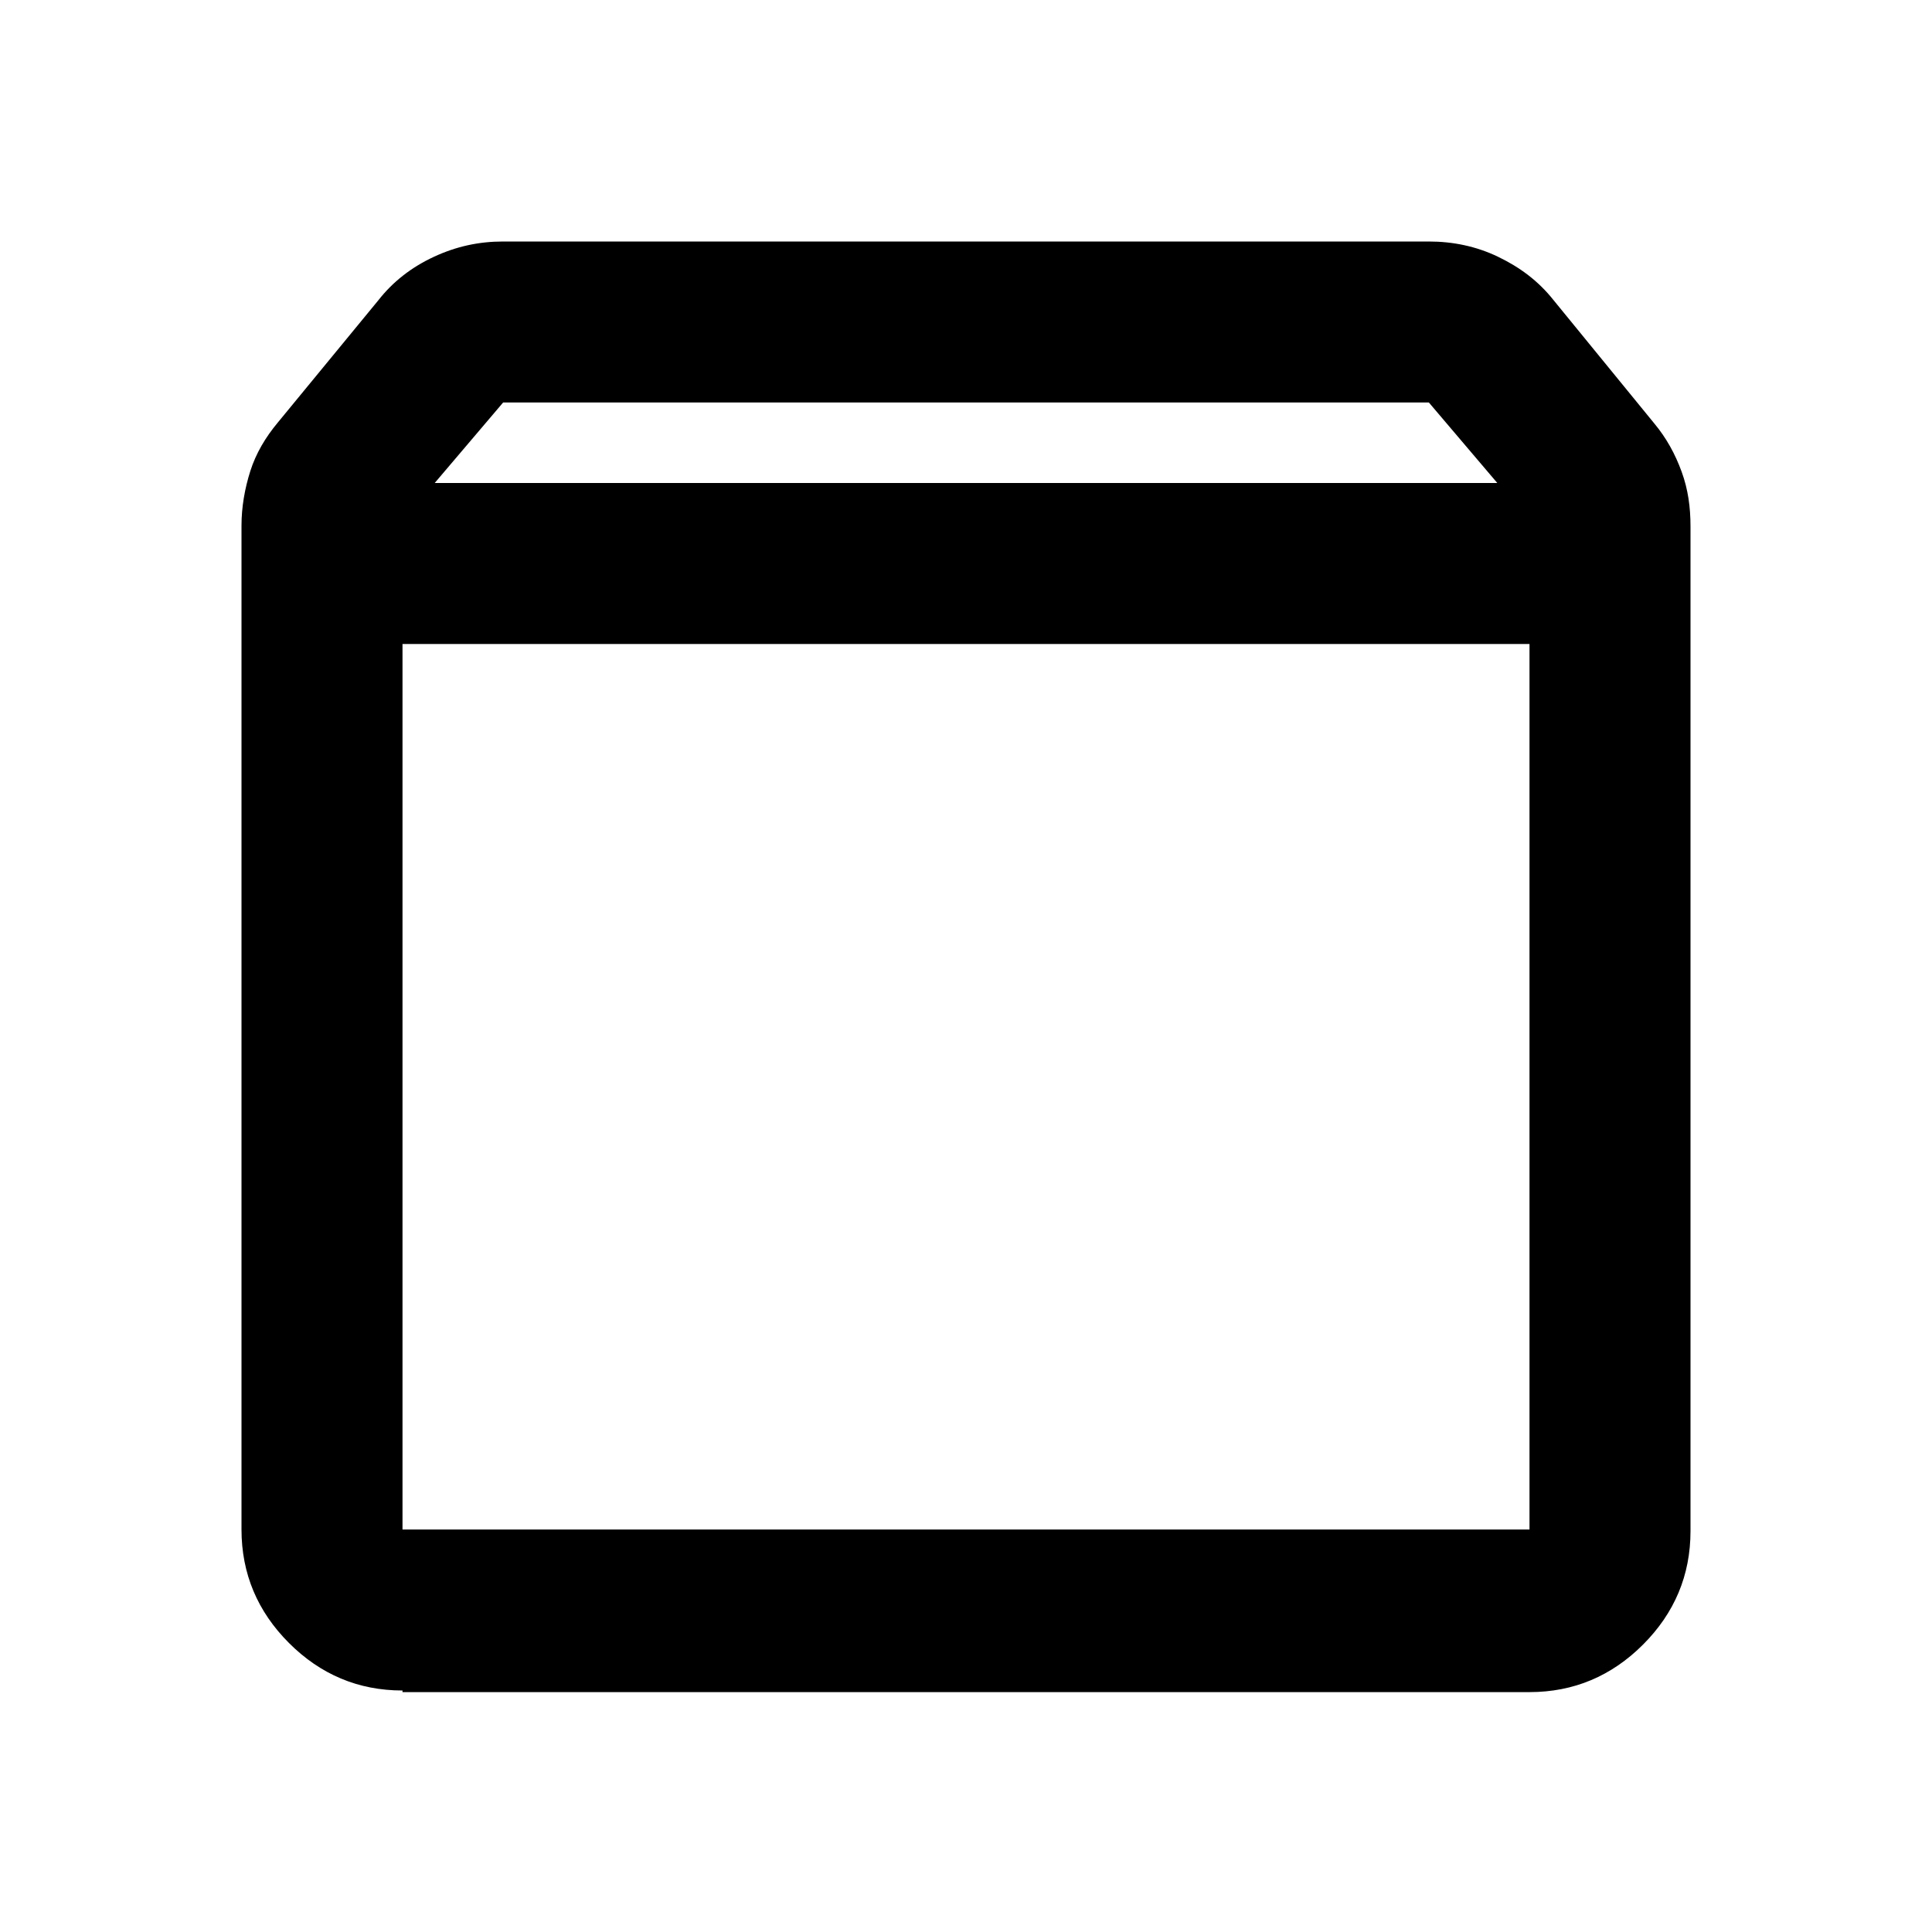 <svg width="24" height="24" viewBox="0 0 24 24" fill="none" xmlns="http://www.w3.org/2000/svg">
<path d="M5 8V19H19V8H5ZM5 21C4.45 21 3.98 20.8 3.59 20.41C3.2 20.02 3 19.55 3 19V6.53C3 6.3 3.04 6.07 3.11 5.85C3.18 5.63 3.3 5.43 3.45 5.25L4.7 3.73C4.88 3.5 5.11 3.32 5.39 3.19C5.67 3.06 5.95 3 6.25 3H17.75C18.05 3 18.34 3.06 18.61 3.19C18.88 3.32 19.11 3.49 19.3 3.73L20.55 5.26C20.7 5.44 20.81 5.64 20.89 5.86C20.97 6.08 21 6.3 21 6.54V19.02C21 19.57 20.8 20.04 20.41 20.43C20.02 20.82 19.55 21.02 19 21.02H5V21ZM5.4 6H18.6L17.75 5H6.25L5.4 6Z" fill="black"/>
</svg>
